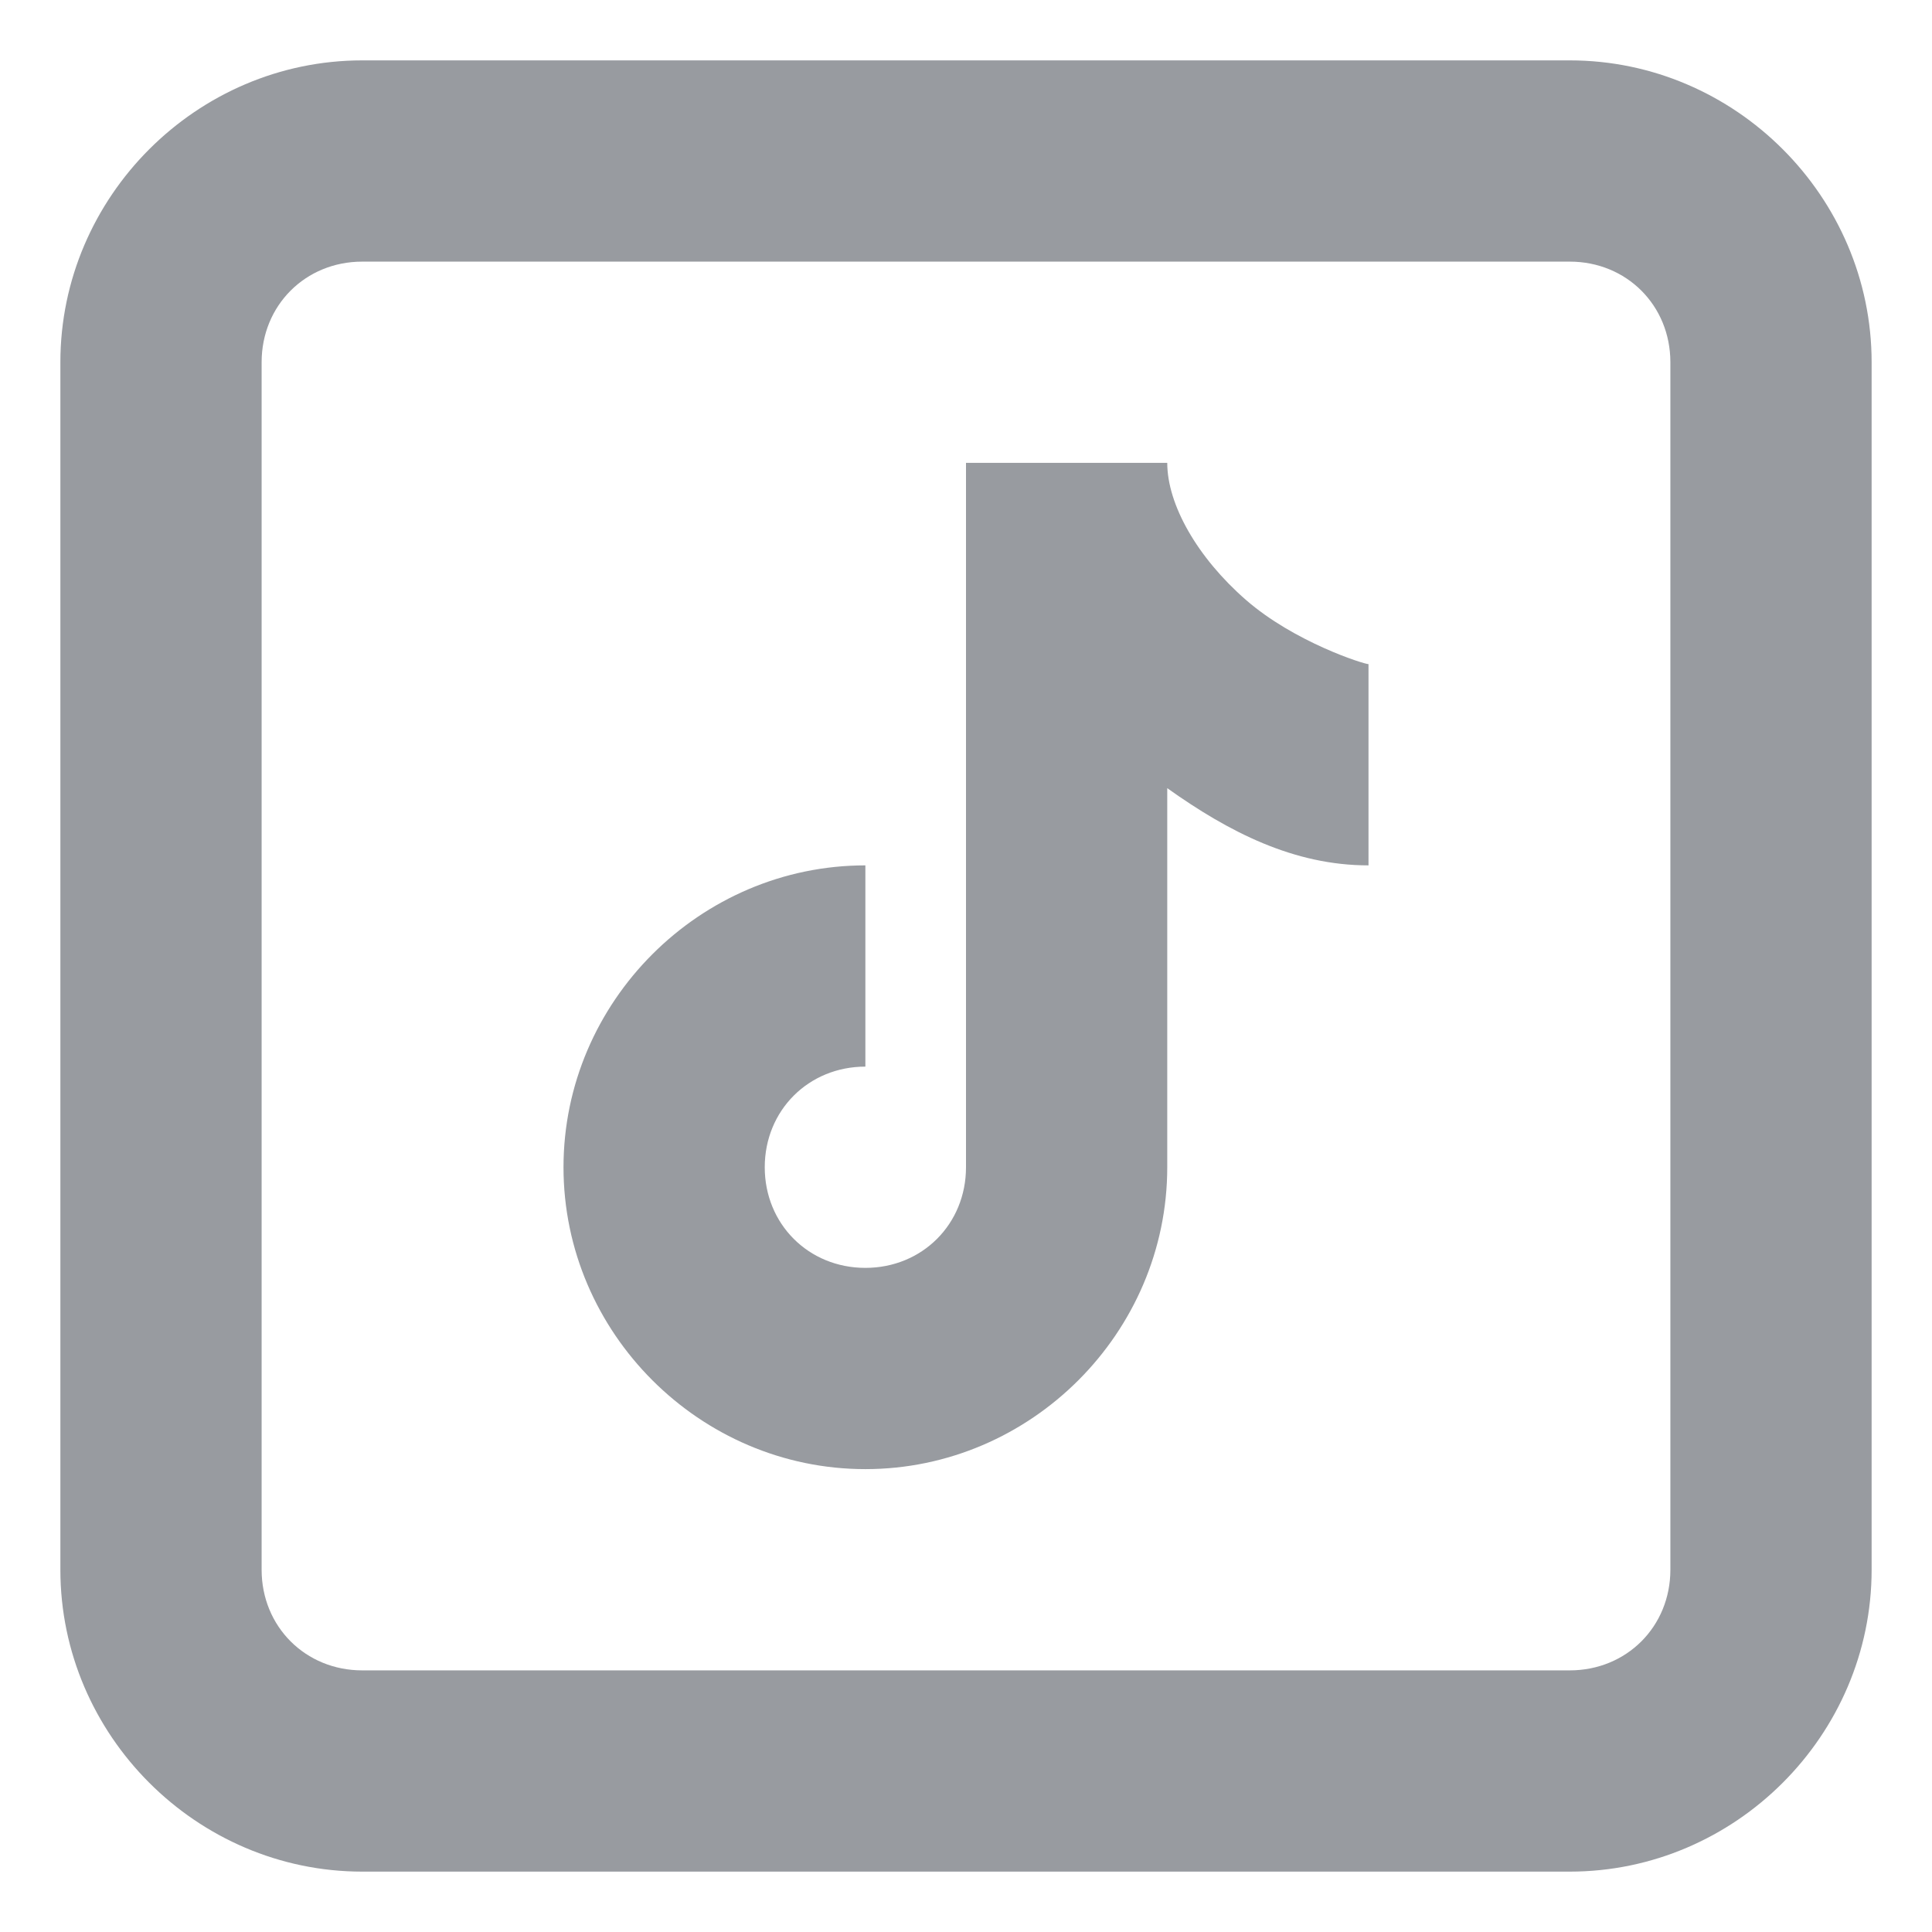 <svg width="24" height="24" viewBox="0 0 24 24" fill="none" xmlns="http://www.w3.org/2000/svg">
<path d="M4.5 0.75C2.444 0.75 0.75 2.444 0.75 4.5V19.5C0.75 21.556 2.444 23.25 4.5 23.25H19.5C21.556 23.25 23.25 21.556 23.25 19.5V4.5C23.25 2.444 21.556 0.75 19.5 0.75H4.5ZM4.5 3.25H19.5C20.206 3.25 20.75 3.794 20.75 4.5V19.5C20.75 20.206 20.206 20.75 19.5 20.75H4.5C3.794 20.75 3.25 20.206 3.25 19.5V4.5C3.25 3.794 3.794 3.25 4.5 3.25ZM12 5.75V14.5C12 15.206 11.456 15.75 10.75 15.75C10.044 15.75 9.5 15.206 9.5 14.5C9.5 13.794 10.044 13.25 10.75 13.25V10.75C8.694 10.75 7 12.444 7 14.5C7 16.556 8.694 18.25 10.75 18.25C12.806 18.25 14.5 16.556 14.5 14.5V9.791C15.27 10.339 16.074 10.75 17 10.75V8.25C16.941 8.25 16.078 7.976 15.477 7.452C14.875 6.927 14.5 6.269 14.5 5.75H12Z" fill="#989BA0"/>
</svg>
